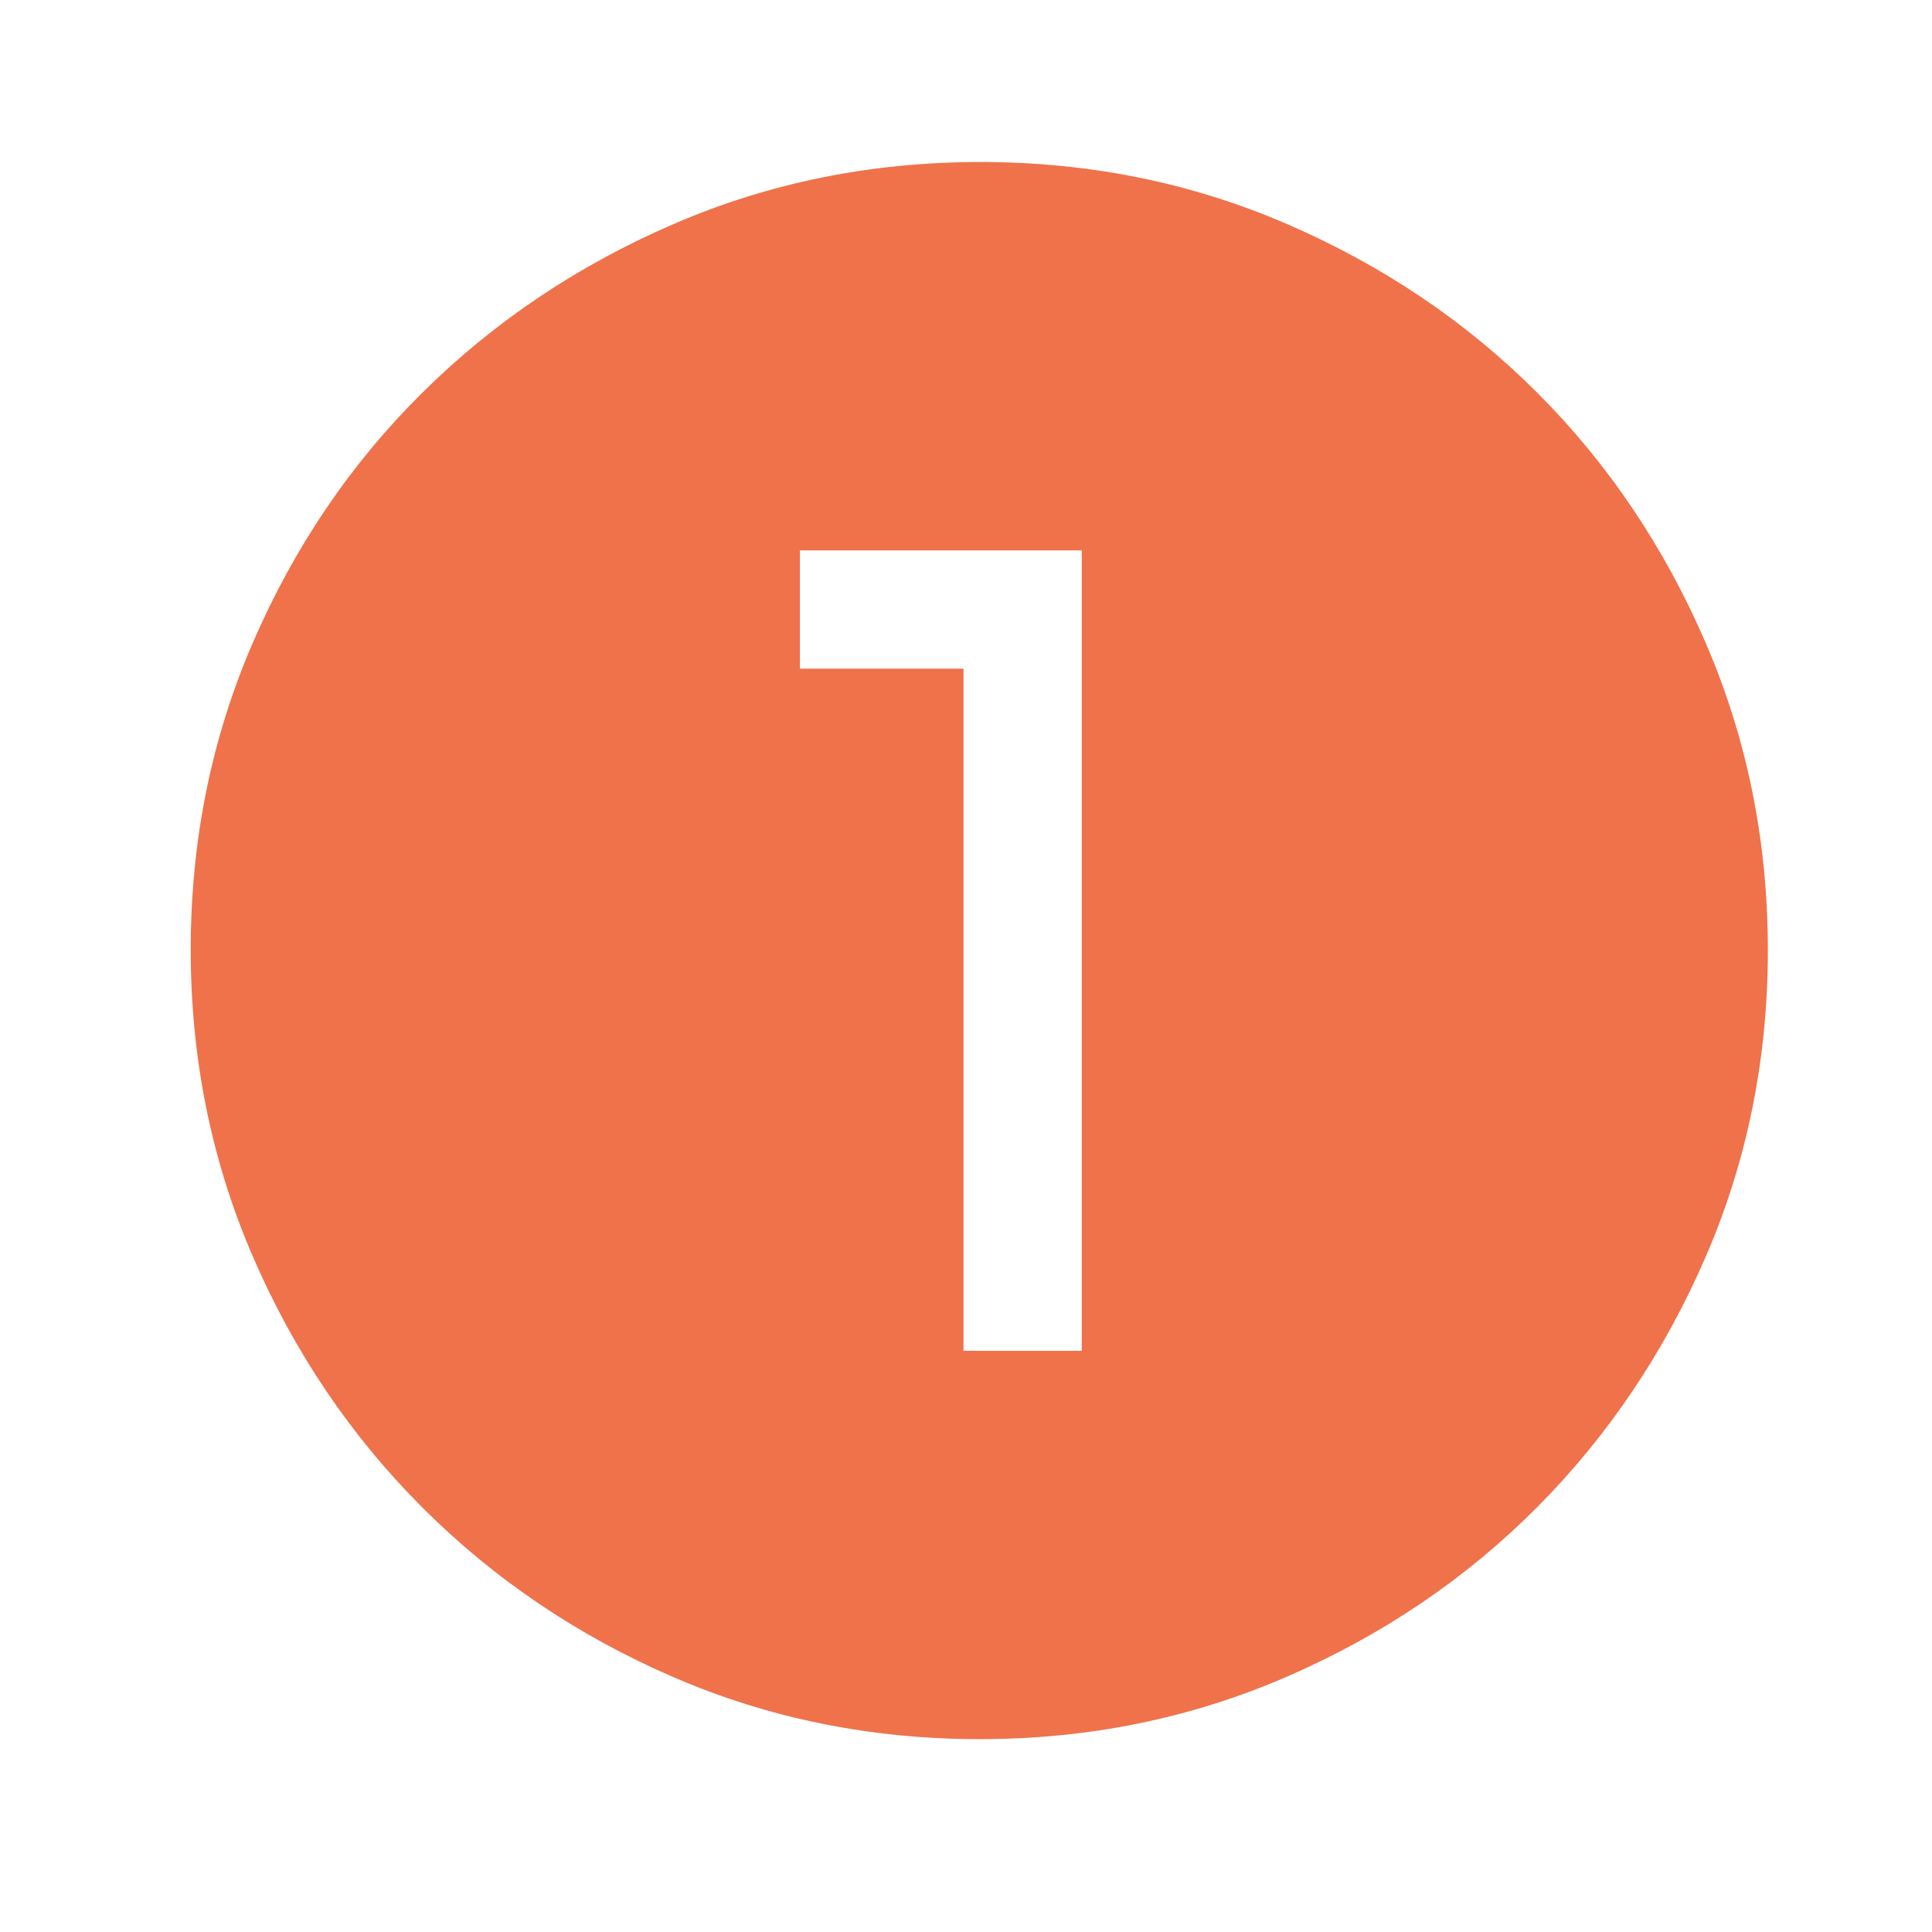 <svg width="49" height="49" viewBox="0 0 49 49" fill="none" xmlns="http://www.w3.org/2000/svg">
<mask id="mask0_2003_23471" style="mask-type:alpha" maskUnits="userSpaceOnUse" x="0" y="0" width="49" height="49">
<rect x="0.837" y="0.109" width="48" height="48" fill="#D9D9D9"/>
</mask>
<g mask="url(#mask0_2003_23471)">
<path d="M24.85 44.109C22.092 44.109 19.501 43.584 17.075 42.534C14.65 41.484 12.529 40.051 10.712 38.234C8.895 36.417 7.462 34.295 6.412 31.867C5.362 29.439 4.837 26.845 4.837 24.084C4.837 21.323 5.362 18.729 6.412 16.301C7.462 13.873 8.895 11.759 10.712 9.959C12.529 8.159 14.651 6.734 17.079 5.684C19.507 4.634 22.101 4.109 24.862 4.109C27.622 4.109 30.217 4.634 32.645 5.684C35.073 6.734 37.187 8.159 38.987 9.959C40.787 11.759 42.212 13.876 43.262 16.309C44.312 18.742 44.837 21.338 44.837 24.096C44.837 26.853 44.312 29.445 43.262 31.871C42.212 34.296 40.787 36.414 38.987 38.225C37.187 40.035 35.07 41.469 32.637 42.525C30.204 43.581 27.608 44.109 24.85 44.109ZM24.437 34.259H27.437V13.959H20.287V16.959H24.437V34.259Z" fill="#EF724B"/>
</g>
</svg>
